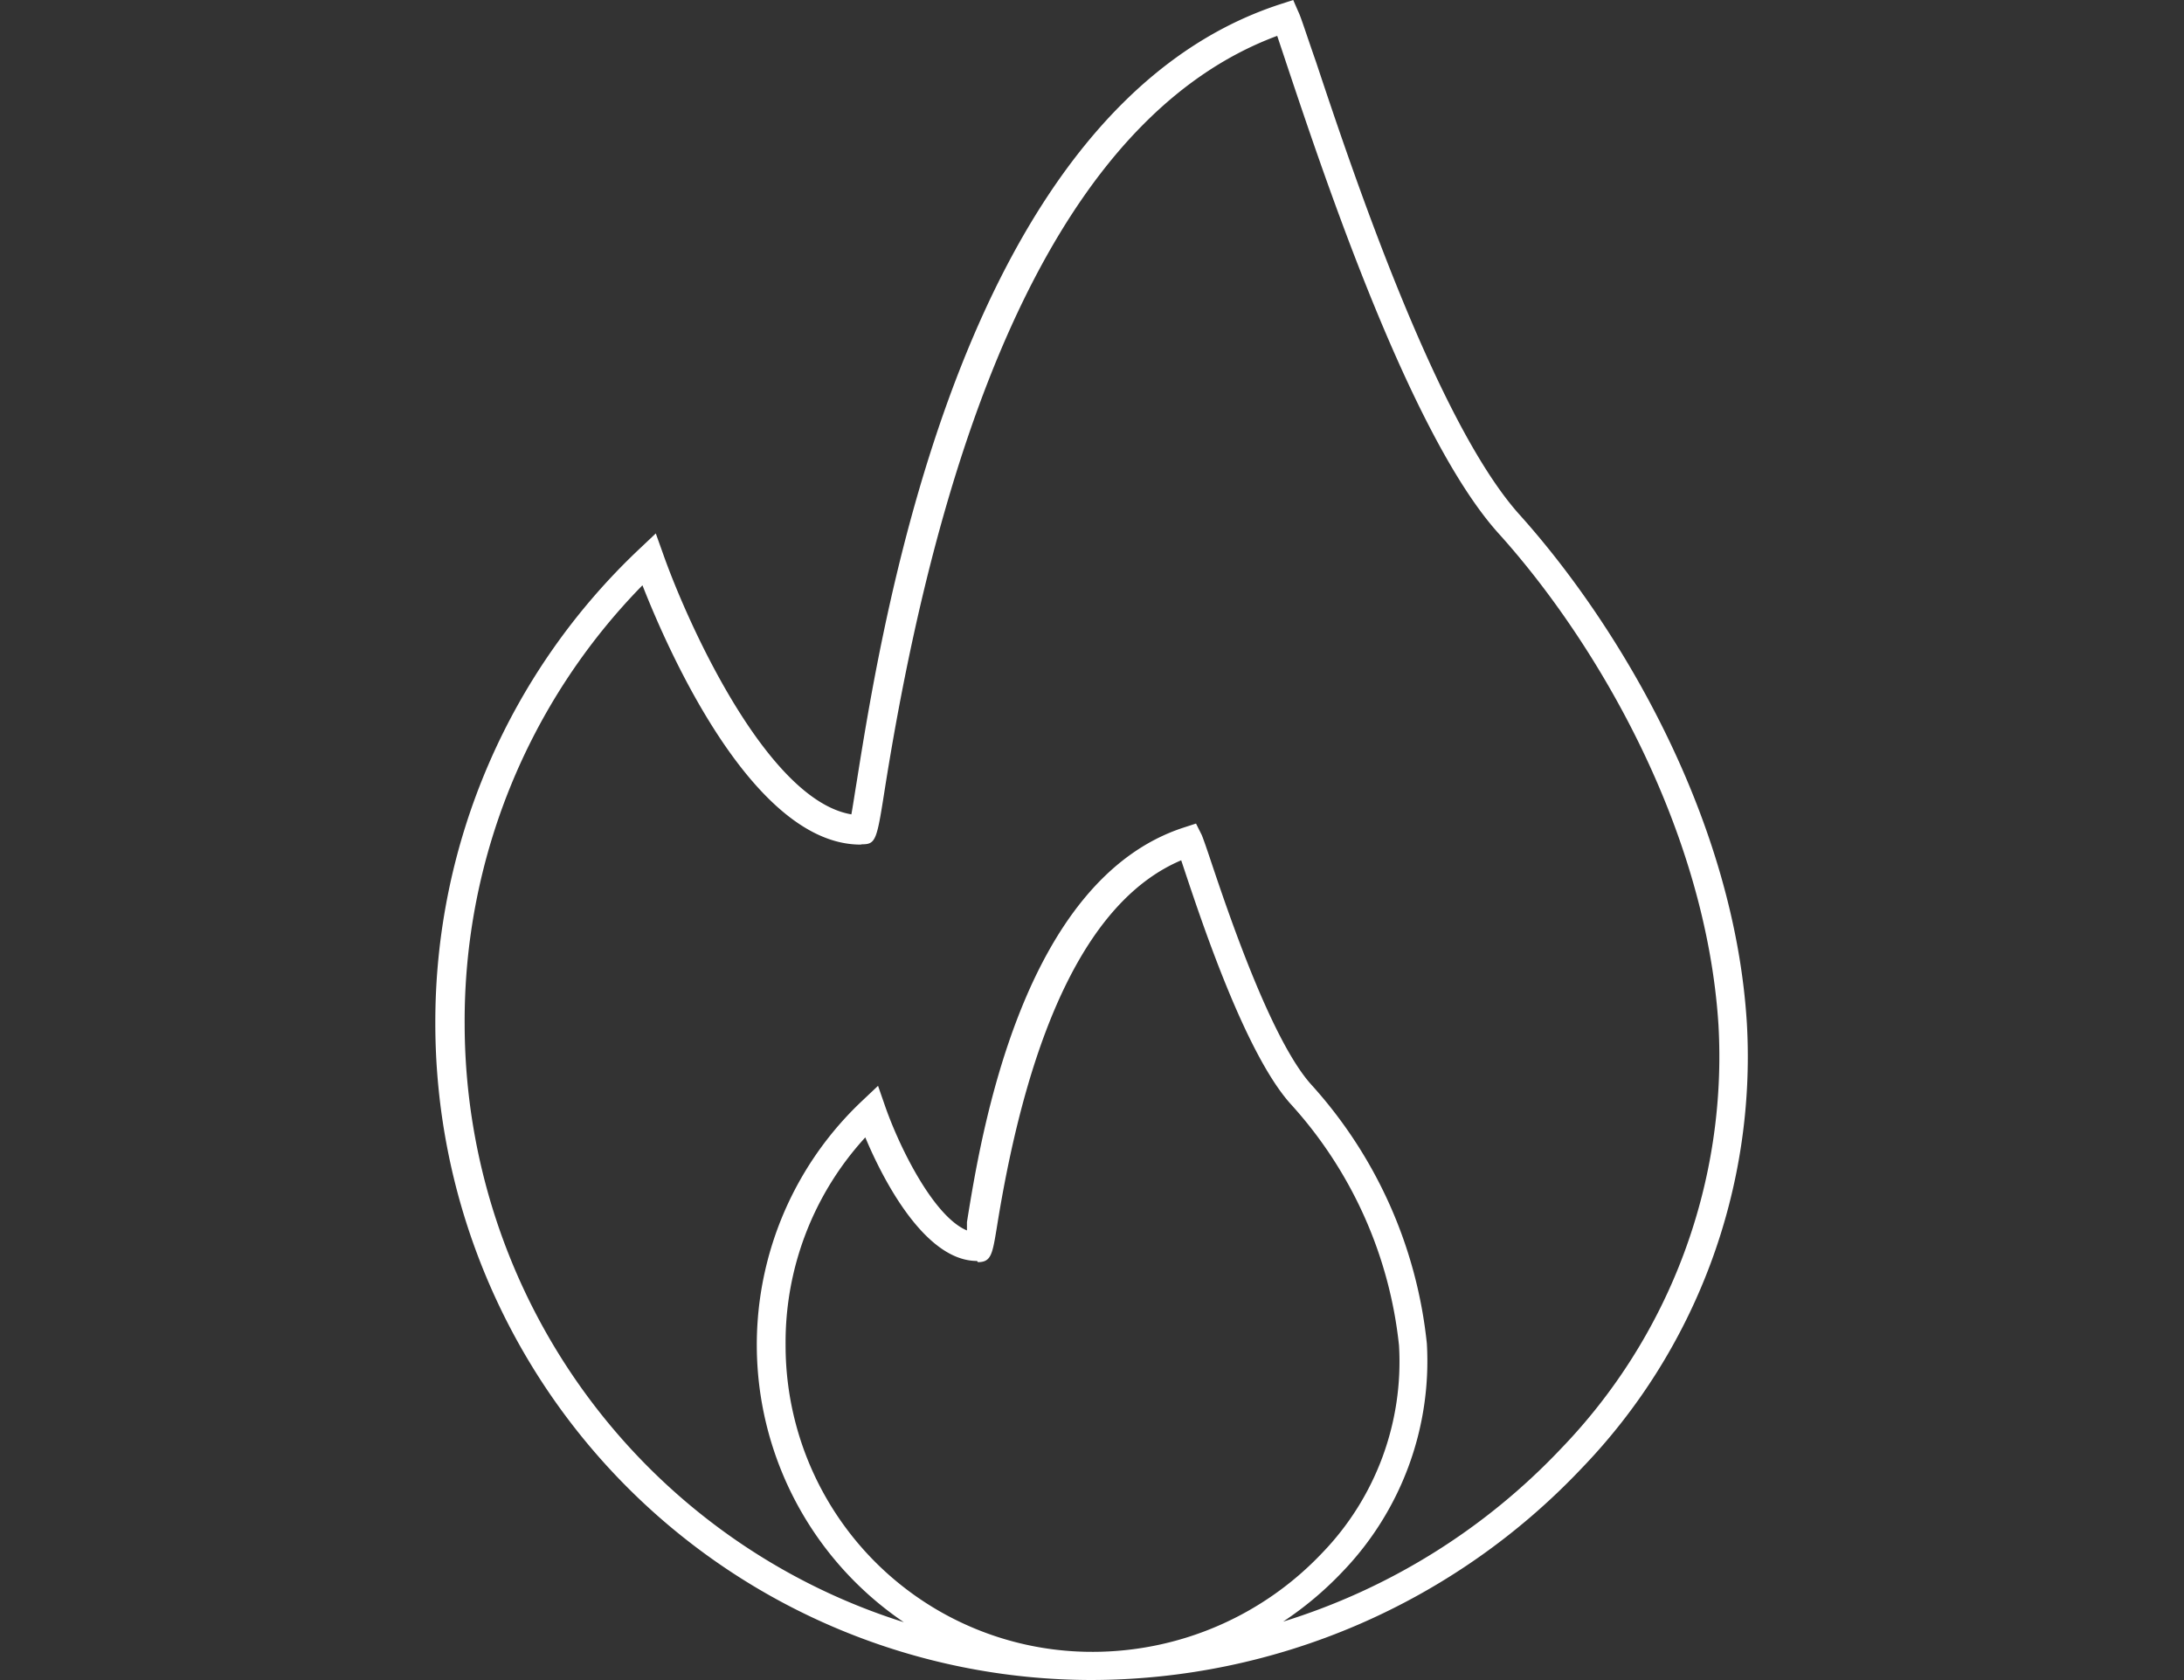 <svg id="Capa_1" data-name="Capa 1" xmlns="http://www.w3.org/2000/svg" viewBox="0 0 73.7 56.69"><rect x="0" y="0" width="73.7" height="56.69" fill="#333333" stroke="none"/><defs><style>.cls-1{fill:#fff;}</style></defs><title>sua-logos-eps-3</title><path class="cls-1" d="M36.84,56.44A21.91,21.91,0,0,1,14.95,34.56a21.69,21.69,0,0,1,6.81-15.86l.27-.26.12.35c0,.08,3,8.34,6.54,8.94l.24,0,0-.24c0-.27.12-.68.18-1.11.9-5.6,3.62-22.66,14.15-26.05l.2-.06.09.18c.08.17.27.71.58,1.66,1.22,3.65,4.08,12.2,6.93,15.36,3.41,3.79,7.2,10.25,7.61,17a19.78,19.78,0,0,1-5.51,14.84,22.58,22.58,0,0,1-16.36,7.06h0ZM29,38.25A10.59,10.59,0,0,0,36.84,56a10.92,10.92,0,0,0,7.93-3.42,9.52,9.52,0,0,0,2.66-7.15,14.58,14.58,0,0,0-3.71-8.29c-1.47-1.64-2.92-6-3.54-7.81L40,28.7l-.25.1c-3.1,1.32-5.25,5.54-6.37,12.57-.15,1-.19,1-.39,1-1.68,0-3-2.81-3.54-4L29.28,38ZM21.55,19.57A21.41,21.41,0,0,0,30.42,55l1.62.51-1.4-1a11.06,11.06,0,0,1-1.42-17.17l.27-.26.12.35c.44,1.26,1.62,3.78,2.89,4.31l.29.12.1-.59c.45-2.82,1.82-11.4,7.16-13.12l.2-.06.09.18c0,.08.14.39.3.84.56,1.67,2,6.08,3.44,7.64a15.1,15.1,0,0,1,3.83,8.59,10,10,0,0,1-2.79,7.51,11.29,11.29,0,0,1-2,1.64l-1.44,1L43.37,55a22,22,0,0,0,9.49-5.91,19.3,19.3,0,0,0,5.38-14.48c-.4-6.66-4.13-13-7.49-16.73C47.85,14.6,45,6,43.73,2.32L43.25.89,43,1C36.45,3.41,32,12,29.63,26.5c-.28,1.75-.29,1.75-.55,1.75-3.49,0-6.34-6.57-7.13-8.59l-.14-.36Z"/><path class="cls-1" d="M38.53,3.55C34.63,7.28,31.74,14,29.91,23.47c1-5.64,3.3-14.89,8.62-19.92m-1.95,27.6a20.54,20.54,0,0,0-2.94,7.38,20.43,20.43,0,0,1,2.94-7.38M31.3,54.68A10.78,10.78,0,0,0,36,56.18,21.63,21.63,0,0,1,33,55.86L31.3,54.68m11,.07-1.64,1.09a22.28,22.28,0,0,1-2.93.32,11.2,11.2,0,0,0,4.57-1.42M43.64,0l-.4.13C32.55,3.57,29.81,20.74,28.91,26.38c-.07.42-.13.83-.18,1.1-2.84-.48-5.52-6.43-6.35-8.78L22.13,18l-.55.52a21.94,21.94,0,0,0-6.89,16A22.16,22.16,0,0,0,36.83,56.69h0a22.82,22.82,0,0,0,16.54-7.14,20,20,0,0,0,5.58-15c-.41-6.84-4.24-13.36-7.67-17.18-2.81-3.12-5.66-11.64-6.87-15.28-.35-1-.51-1.52-.6-1.7L43.64,0ZM29.09,28.49c.48,0,.5-.15.79-2C32.18,12.12,36.63,3.61,43.1,1.21l.39,1.17C44.73,6.08,47.62,14.73,50.57,18c3.33,3.69,7,10,7.42,16.58a19.05,19.05,0,0,1-5.31,14.3,21.76,21.76,0,0,1-9.38,5.84,11.5,11.5,0,0,0,2-1.68,10.25,10.25,0,0,0,2.85-7.7,15.36,15.36,0,0,0-3.9-8.74c-1.37-1.52-2.84-5.91-3.39-7.55-.16-.48-.27-.79-.31-.88l-.19-.38-.4.13c-5.49,1.77-6.87,10.46-7.33,13.32l0,.28c-1.09-.45-2.23-2.69-2.75-4.16l-.25-.72-.55.52A11.31,11.31,0,0,0,30.5,54.74,21.19,21.19,0,0,1,15.68,34.56a21,21,0,0,1,6-14.81c.87,2.22,3.74,8.75,7.36,8.75ZM33,42.59c.45,0,.49-.27.64-1.18,1.11-6.94,3.2-11.1,6.22-12.38l.11.33c.62,1.86,2.08,6.23,3.59,7.9a14.33,14.33,0,0,1,3.65,8.14,9.28,9.28,0,0,1-2.59,7,10.67,10.67,0,0,1-7.73,3.34h0A10.34,10.34,0,0,1,26.51,45.38a10.23,10.23,0,0,1,2.69-7c.58,1.39,2,4.17,3.77,4.17Z"/></svg>